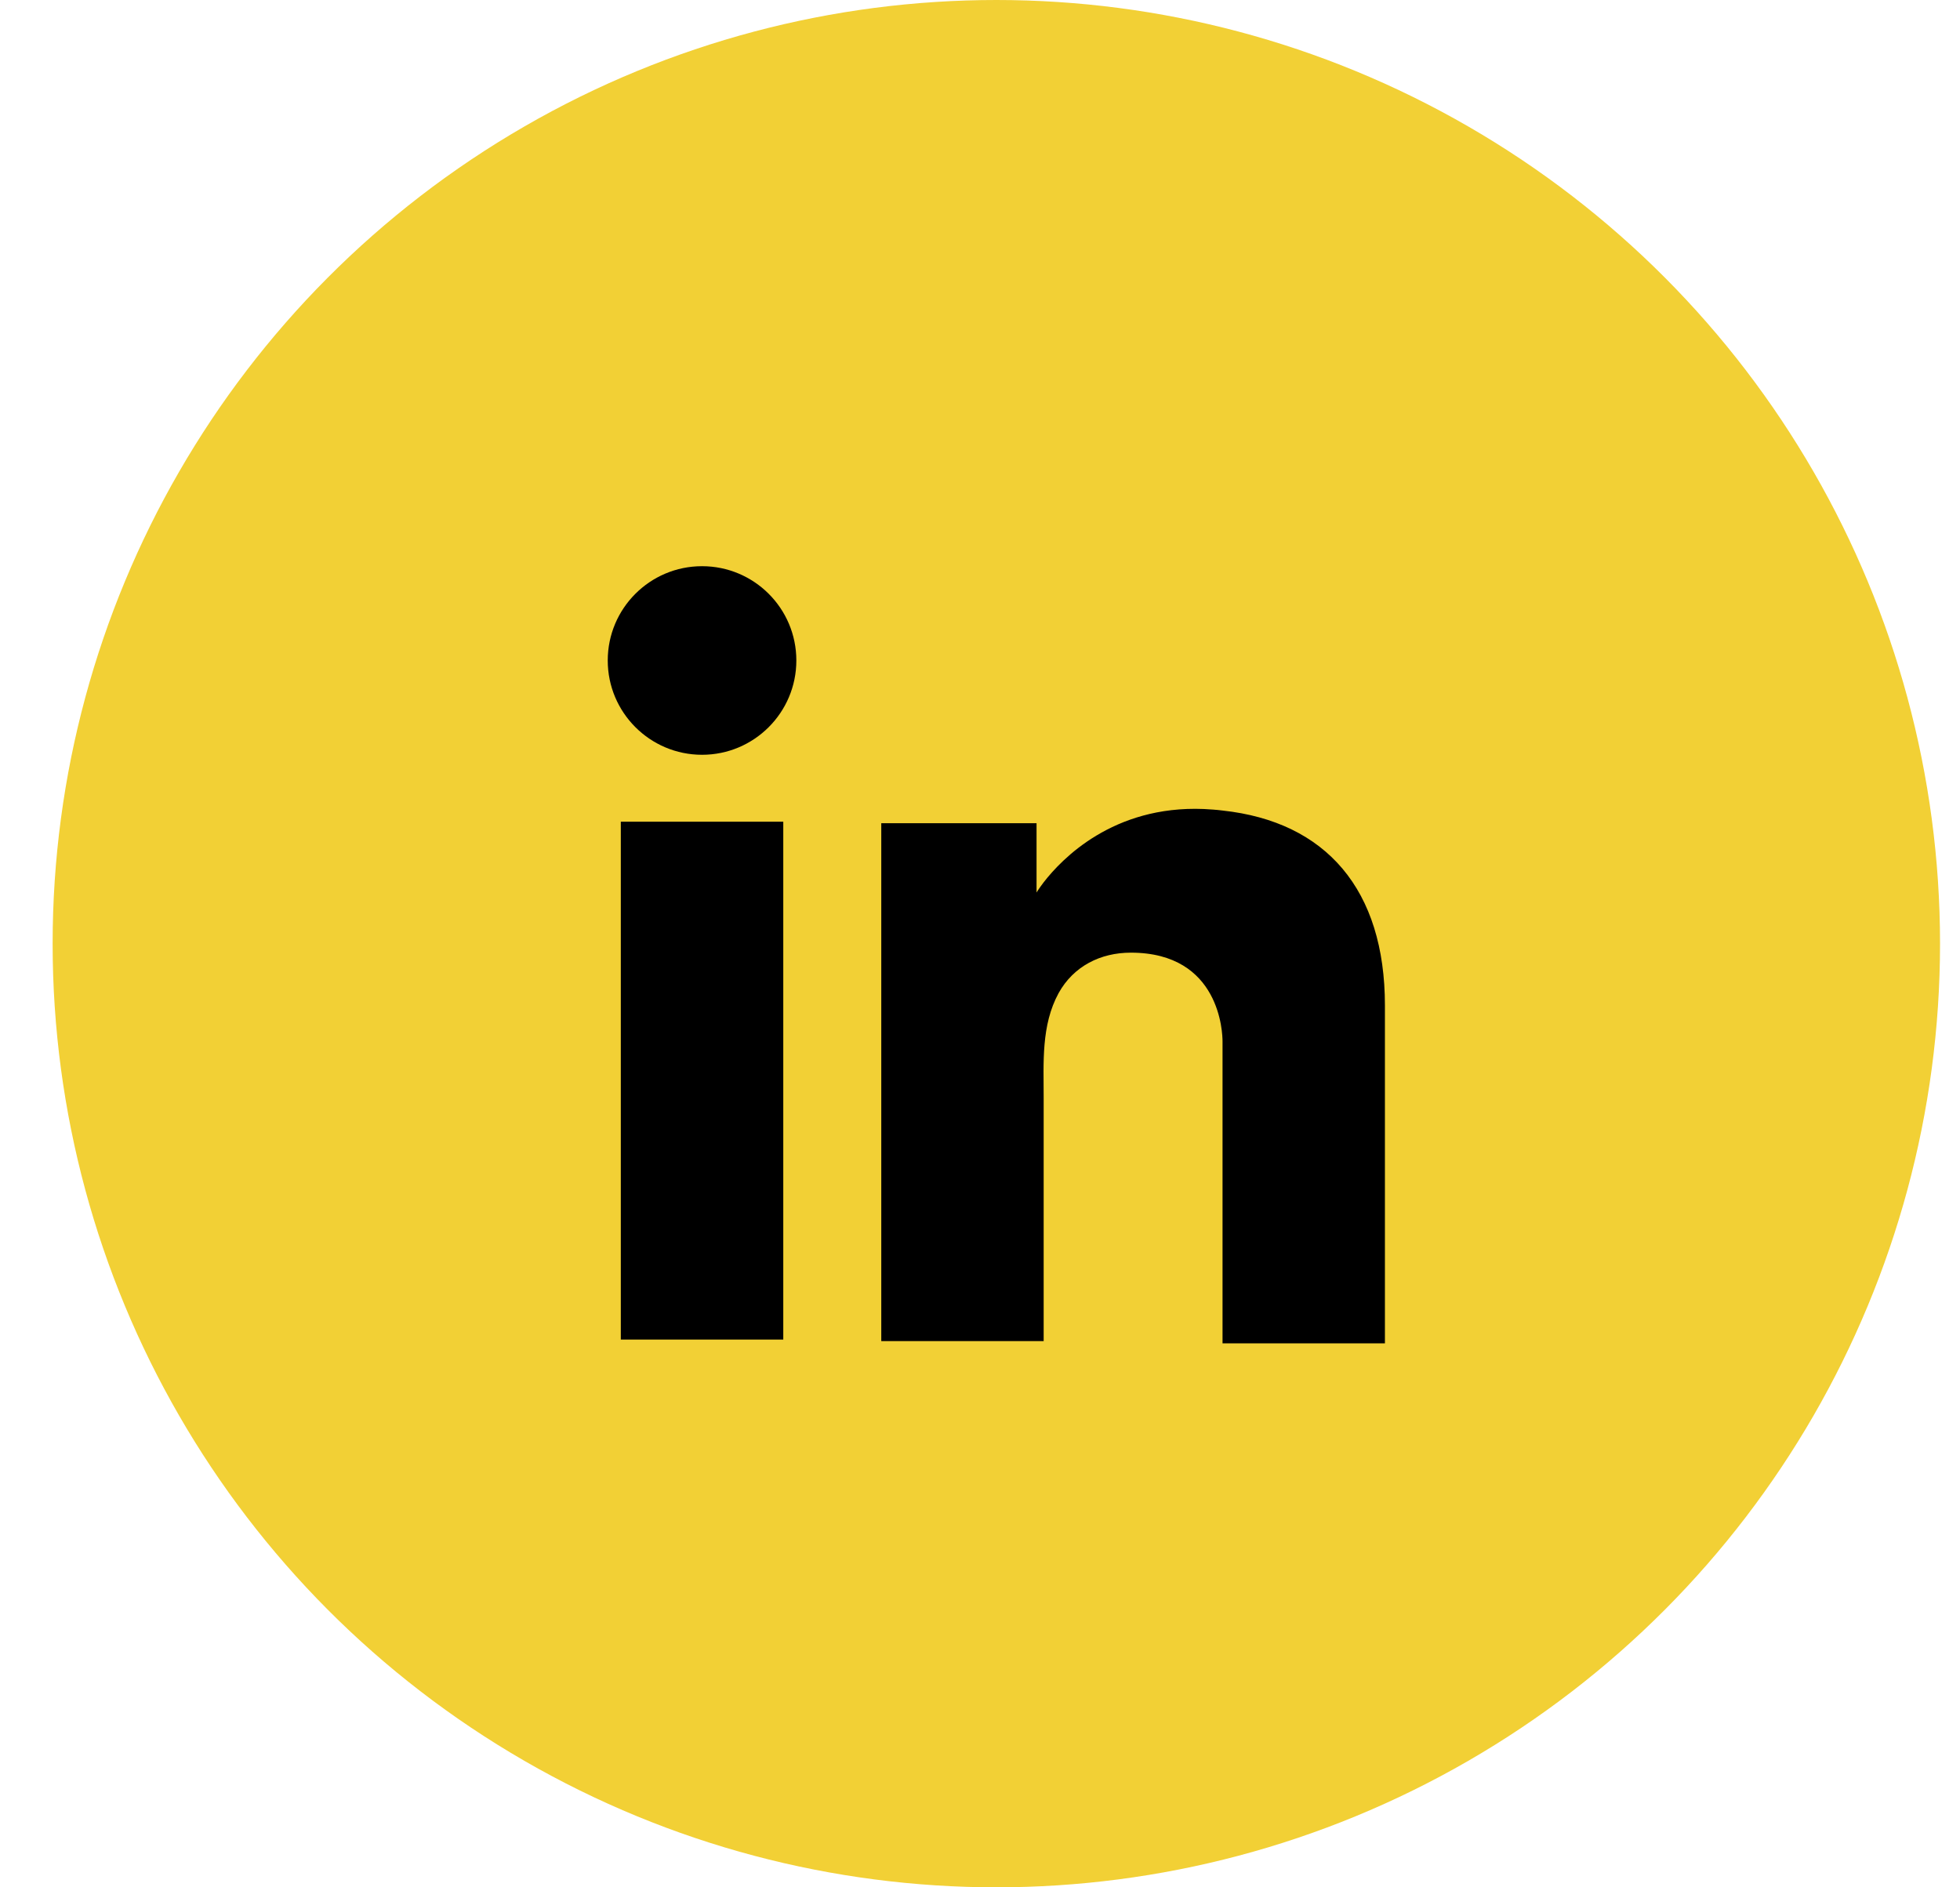 <svg width="27" height="26" viewBox="0 0 27 26" fill="none" xmlns="http://www.w3.org/2000/svg">
<circle cx="13.725" cy="13" r="13" fill="#F2D035"/>
<path d="M10.79 11.32H8.552V18.454H10.79V11.32Z" fill="black"/>
<path d="M16.841 11.166C16.758 11.155 16.671 11.15 16.583 11.145C15.331 11.094 14.624 11.836 14.377 12.155C14.31 12.243 14.279 12.295 14.279 12.295V11.341H12.14V18.475H14.279H14.377C14.377 17.748 14.377 17.026 14.377 16.3C14.377 15.908 14.377 15.516 14.377 15.124C14.377 14.64 14.341 14.124 14.583 13.681C14.789 13.31 15.16 13.124 15.578 13.124C16.815 13.124 16.841 14.243 16.841 14.346C16.841 14.351 16.841 14.356 16.841 14.356V18.506H19.078V13.851C19.078 12.258 18.269 11.32 16.841 11.166Z" fill="black"/>
<path d="M9.671 10.398C10.388 10.398 10.97 9.816 10.97 9.099C10.97 8.381 10.388 7.8 9.671 7.8C8.954 7.8 8.372 8.381 8.372 9.099C8.372 9.816 8.954 10.398 9.671 10.398Z" fill="black"/>
</svg>
